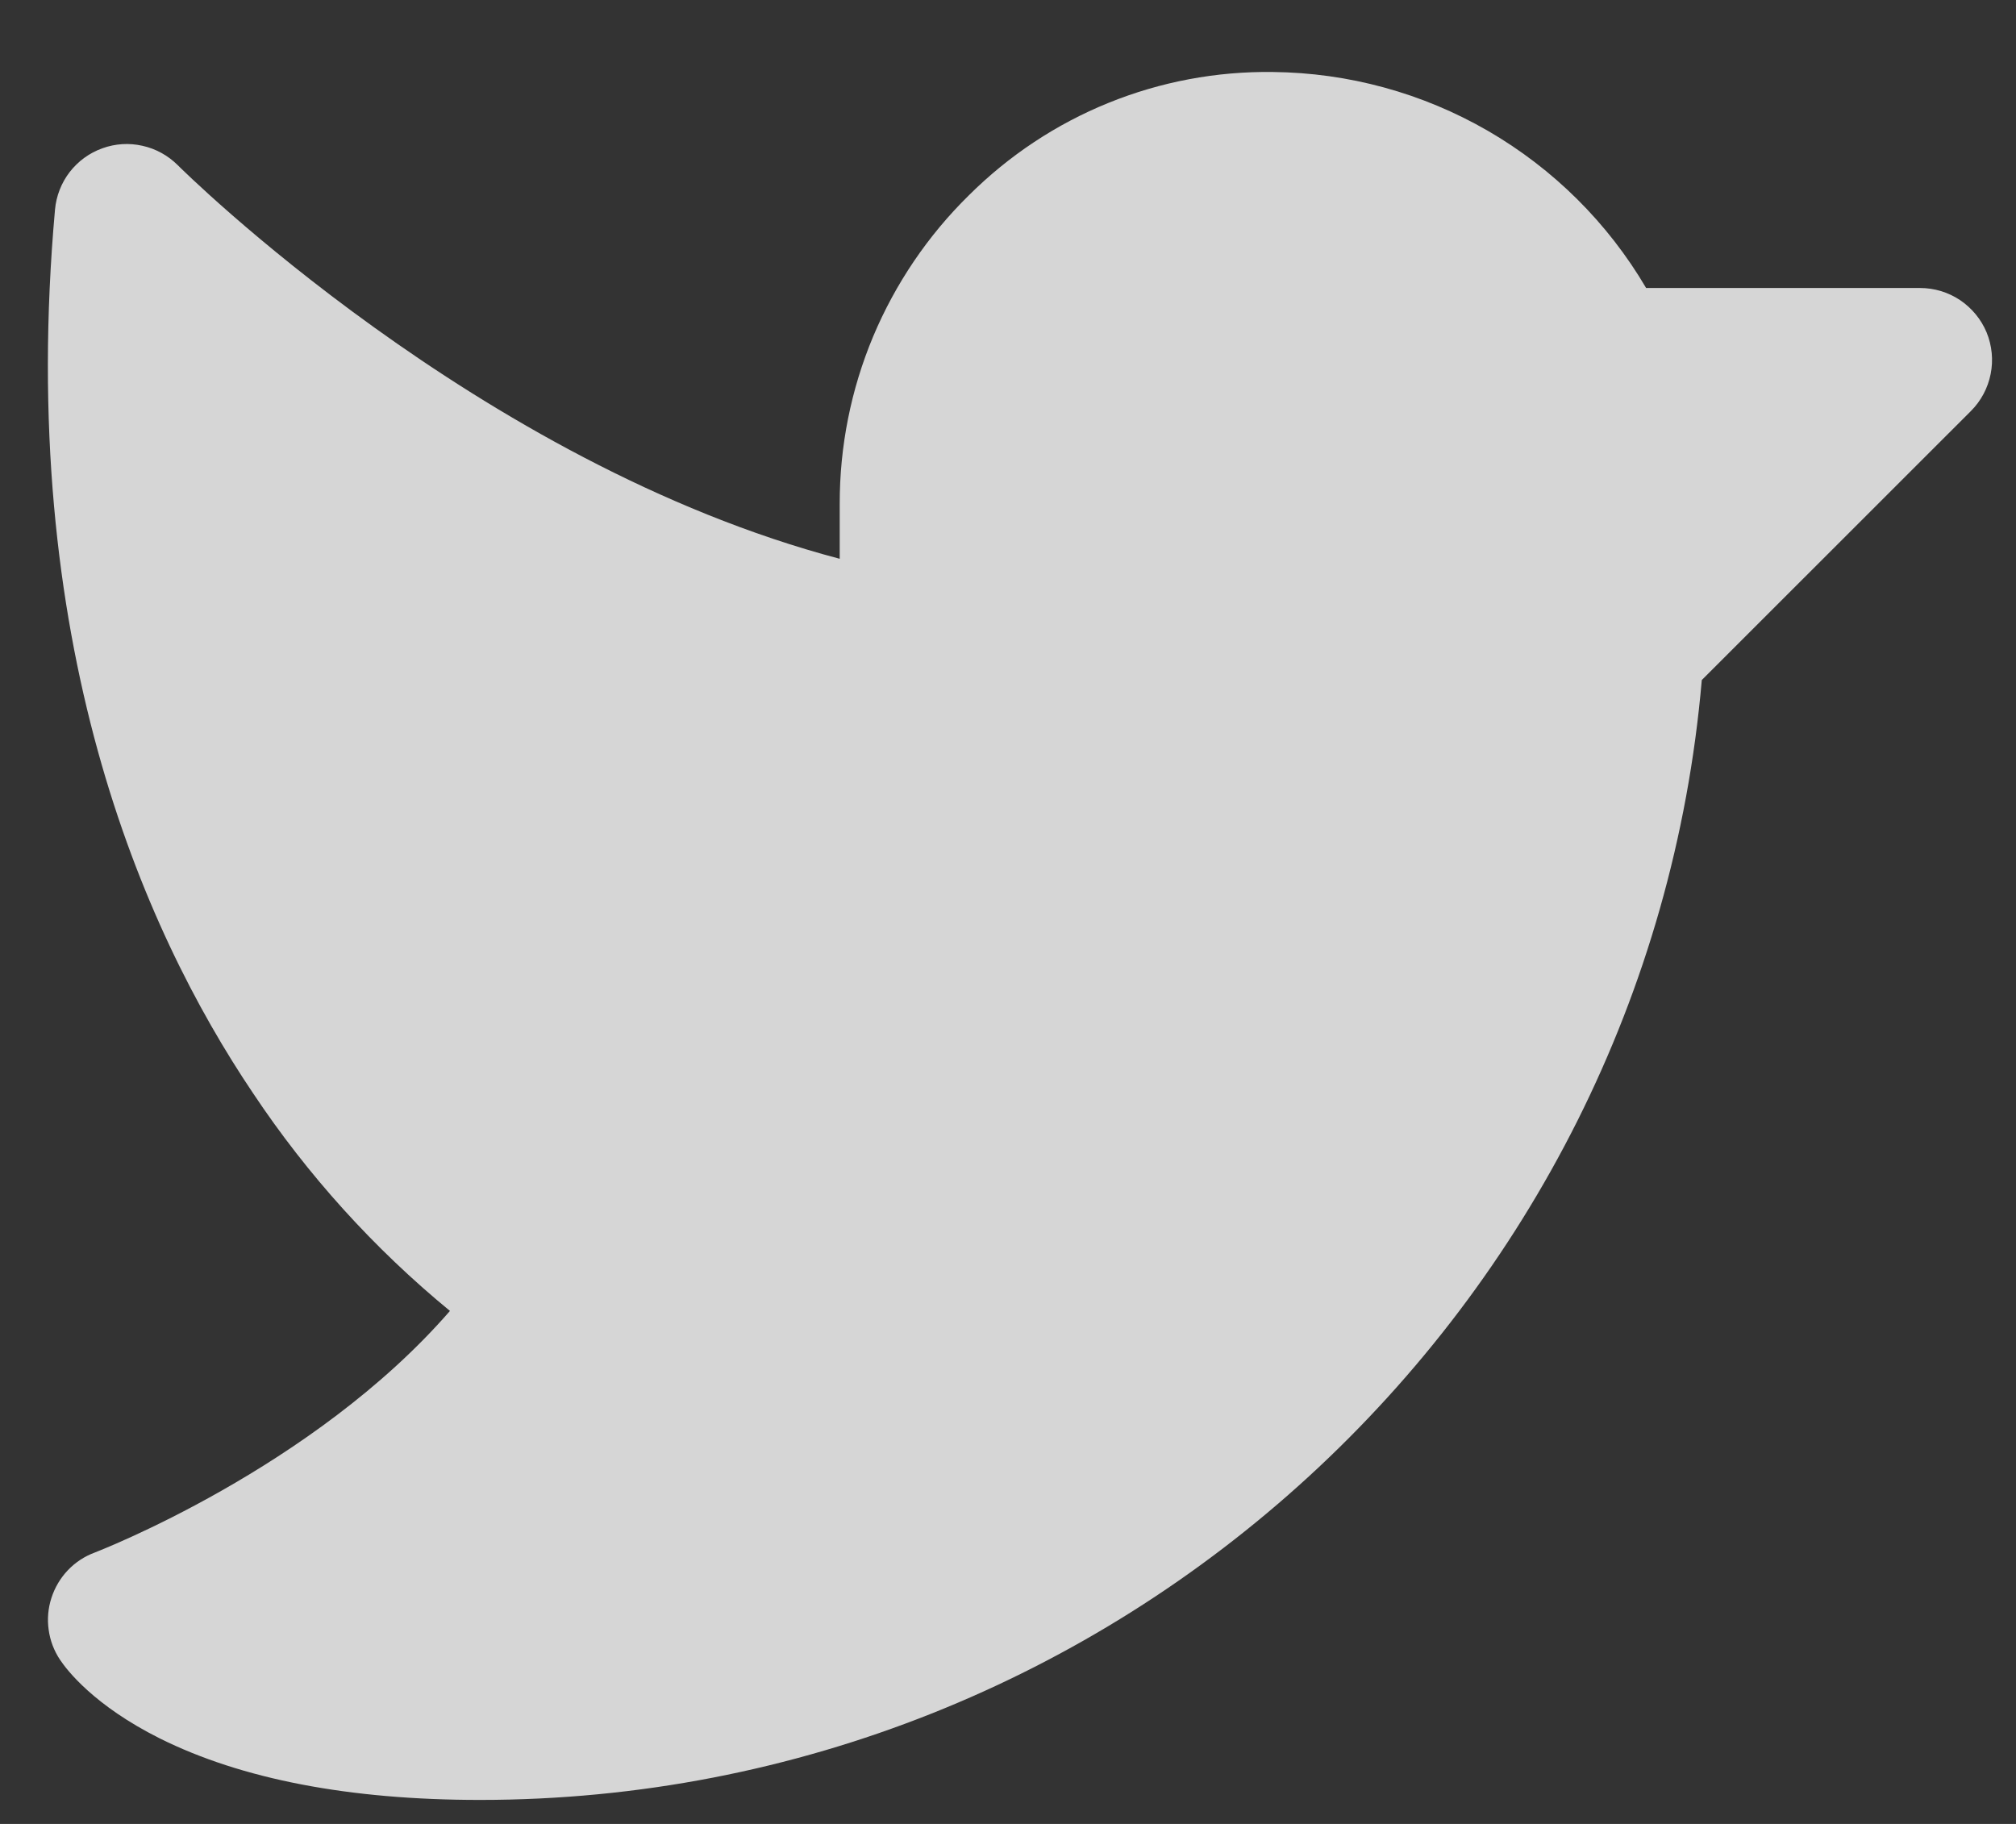 <svg width="21" height="19" viewBox="0 0 21 19" fill="none" xmlns="http://www.w3.org/2000/svg">
<rect x="0" y="0" width="21" height="19" fill="#333333" stroke="none"/>
<path d="M20.531 4.281L17.727 7.084C17.161 13.648 11.625 18.75 5 18.75C3.639 18.75 2.517 18.534 1.664 18.109C0.977 17.765 0.696 17.396 0.626 17.291C0.563 17.197 0.522 17.09 0.507 16.978C0.491 16.866 0.501 16.752 0.536 16.645C0.571 16.537 0.629 16.439 0.707 16.357C0.785 16.275 0.881 16.212 0.987 16.173C1.011 16.163 3.259 15.3 4.687 13.656C3.895 13.005 3.204 12.241 2.636 11.388C1.473 9.662 0.172 6.664 0.573 2.183C0.586 2.041 0.639 1.905 0.726 1.792C0.814 1.679 0.931 1.593 1.066 1.545C1.2 1.496 1.346 1.487 1.485 1.519C1.625 1.55 1.752 1.621 1.853 1.722C1.886 1.755 4.973 4.825 8.747 5.821V5.25C8.746 4.651 8.864 4.058 9.095 3.506C9.327 2.954 9.666 2.453 10.093 2.034C10.509 1.62 11.003 1.292 11.546 1.072C12.09 0.851 12.673 0.742 13.259 0.75C14.046 0.758 14.818 0.969 15.499 1.363C16.181 1.758 16.748 2.321 17.147 3H20C20.148 3 20.294 3.044 20.417 3.126C20.54 3.209 20.637 3.326 20.694 3.463C20.75 3.6 20.765 3.751 20.736 3.896C20.707 4.042 20.636 4.176 20.531 4.281Z" fill="white" fill-opacity="0.8"/>
</svg>
